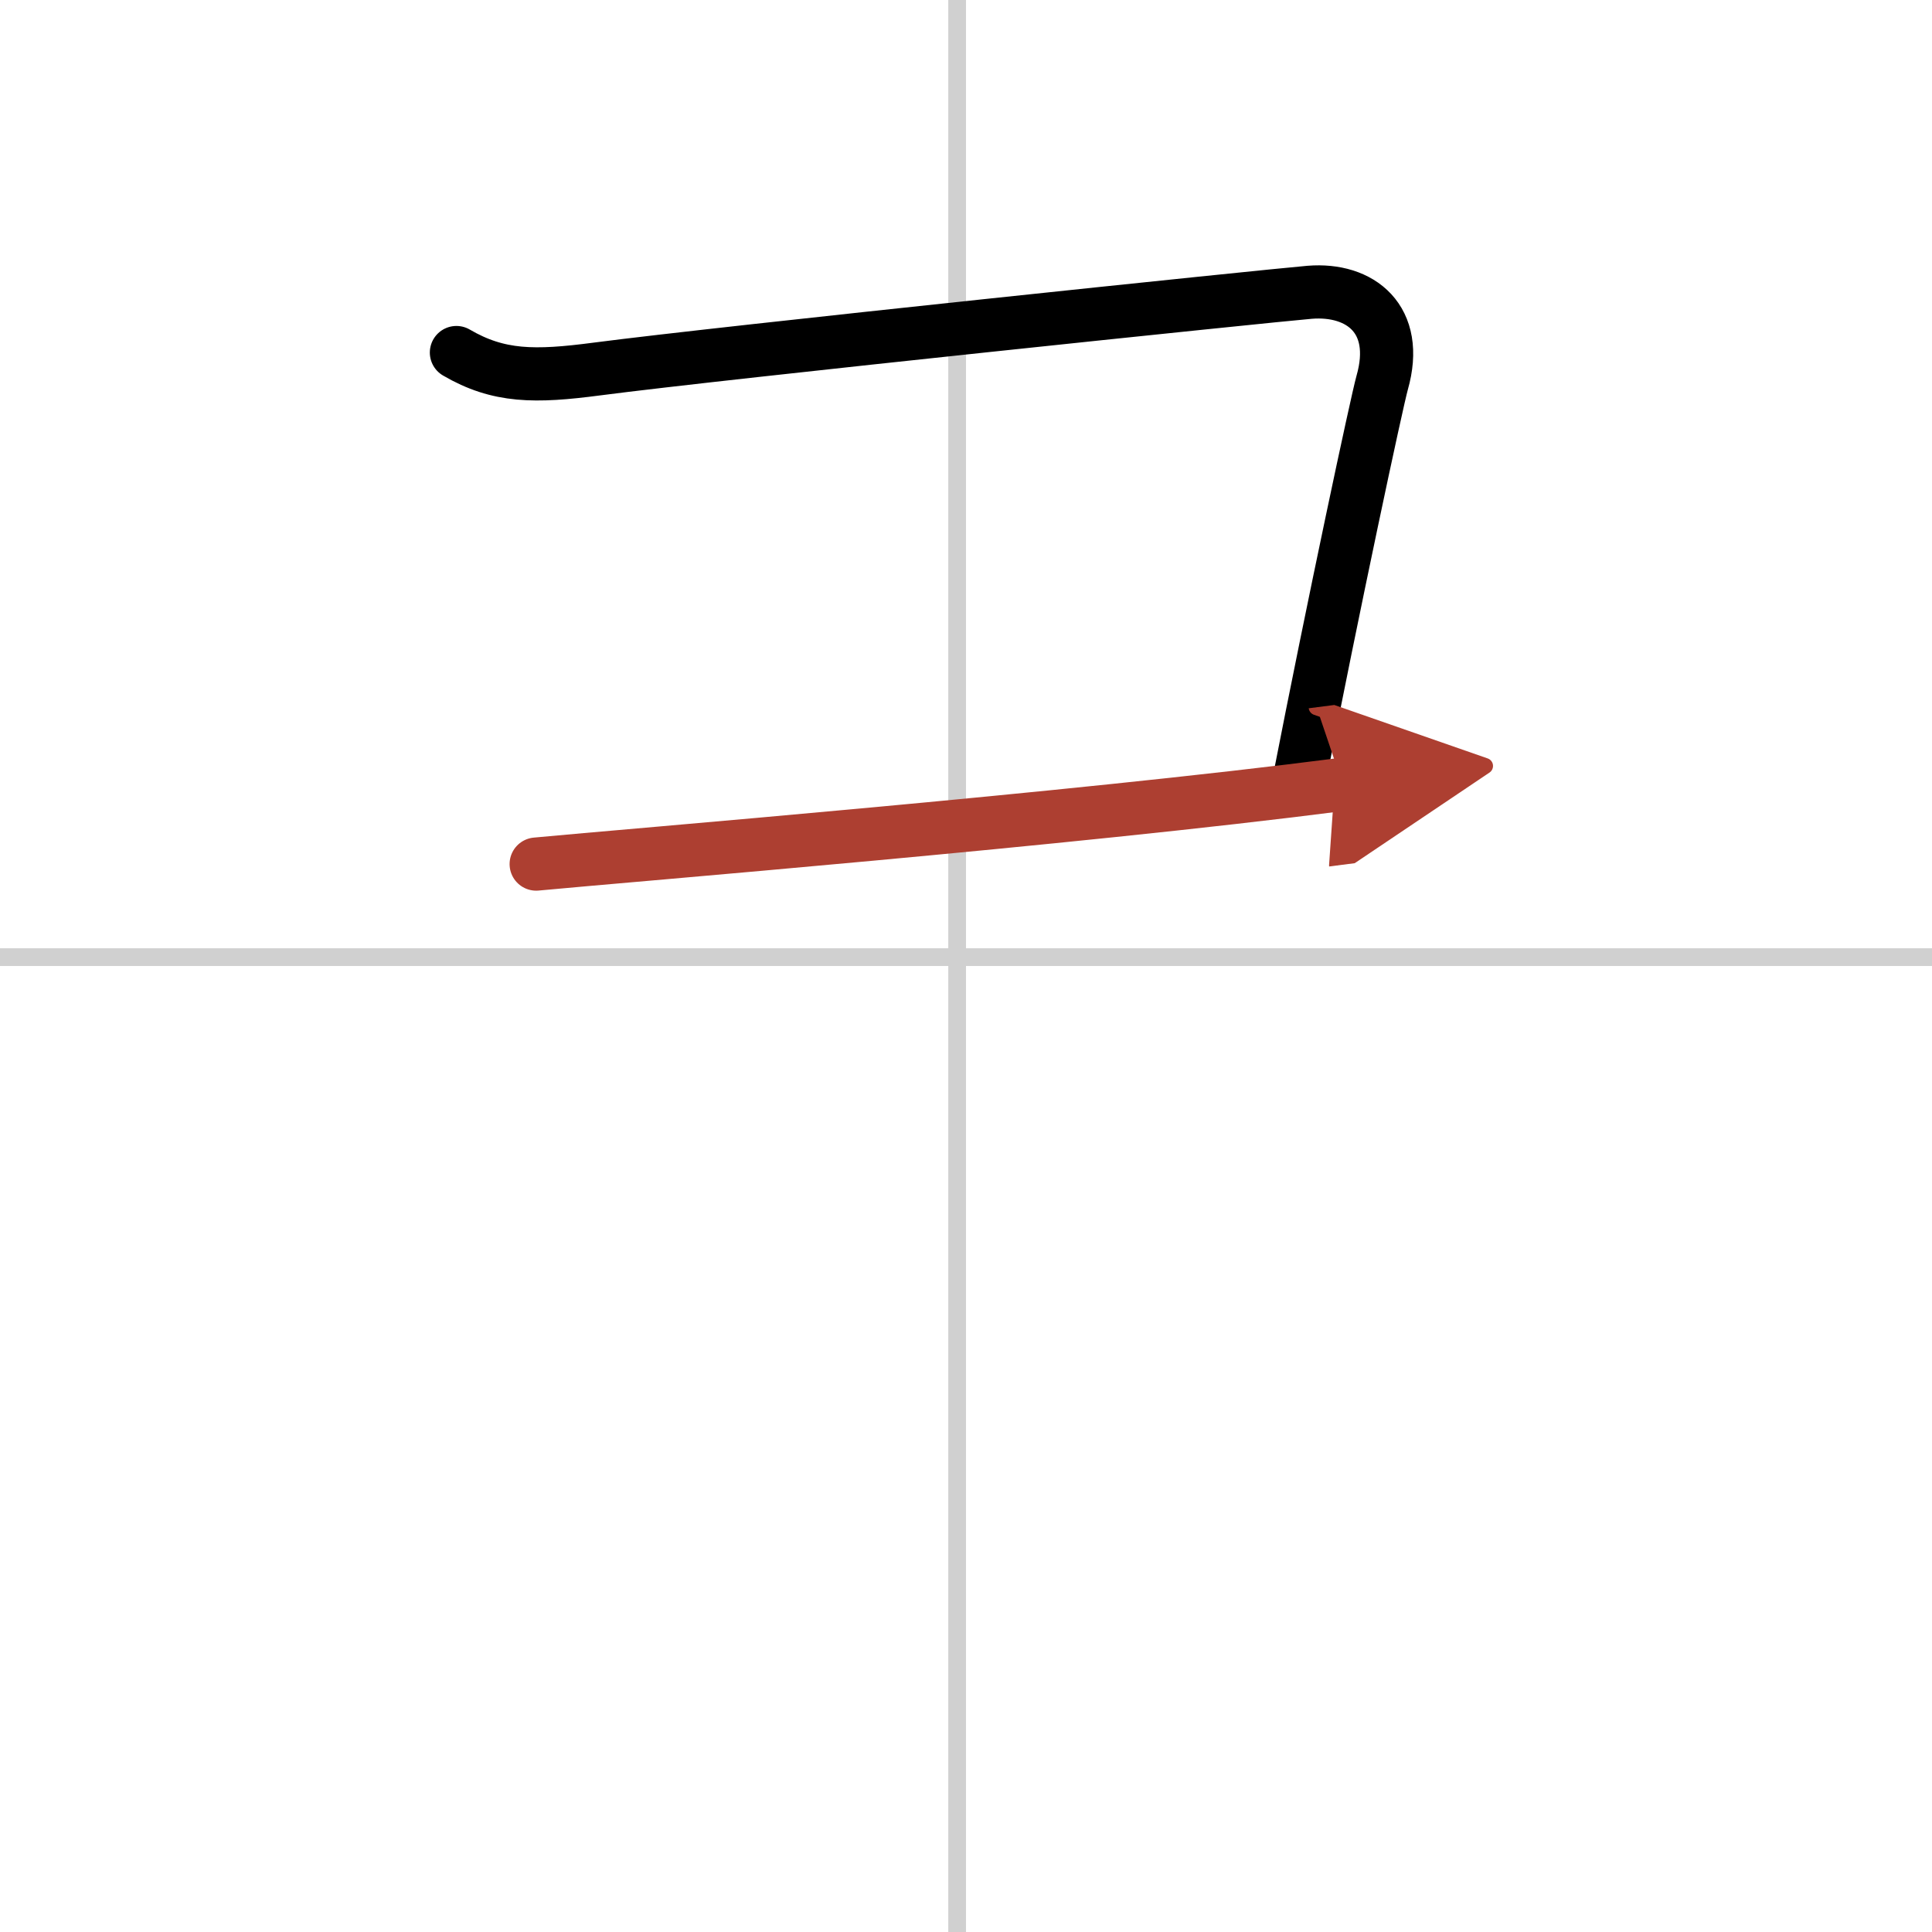 <svg width="400" height="400" viewBox="0 0 109 109" xmlns="http://www.w3.org/2000/svg"><defs><marker id="a" markerWidth="4" orient="auto" refX="1" refY="5" viewBox="0 0 10 10"><polyline points="0 0 10 5 0 10 1 5" fill="#ad3f31" stroke="#ad3f31"/></marker></defs><g fill="none" stroke="#000" stroke-linecap="round" stroke-linejoin="round" stroke-width="3"><rect width="100%" height="100%" fill="#fff" stroke="#fff"/><line x1="54" x2="54" y2="109" stroke="#d0d0d0" stroke-width="1"/><line x2="109" y1="54" y2="54" stroke="#d0d0d0" stroke-width="1"/><path d="m25.75 19.89c2.38 1.39 4.42 1.39 7.92 0.93 7.1-0.93 38.05-4.15 40.22-4.33 2.86-0.23 5.11 1.52 4.09 5.1-0.3 1.07-2.73 12.42-4.73 22.67"/><path d="m30.25 48.75c5.25-0.5 30-2.5 45.5-4.5" marker-end="url(#a)" stroke="#ad3f31"/></g></svg>
